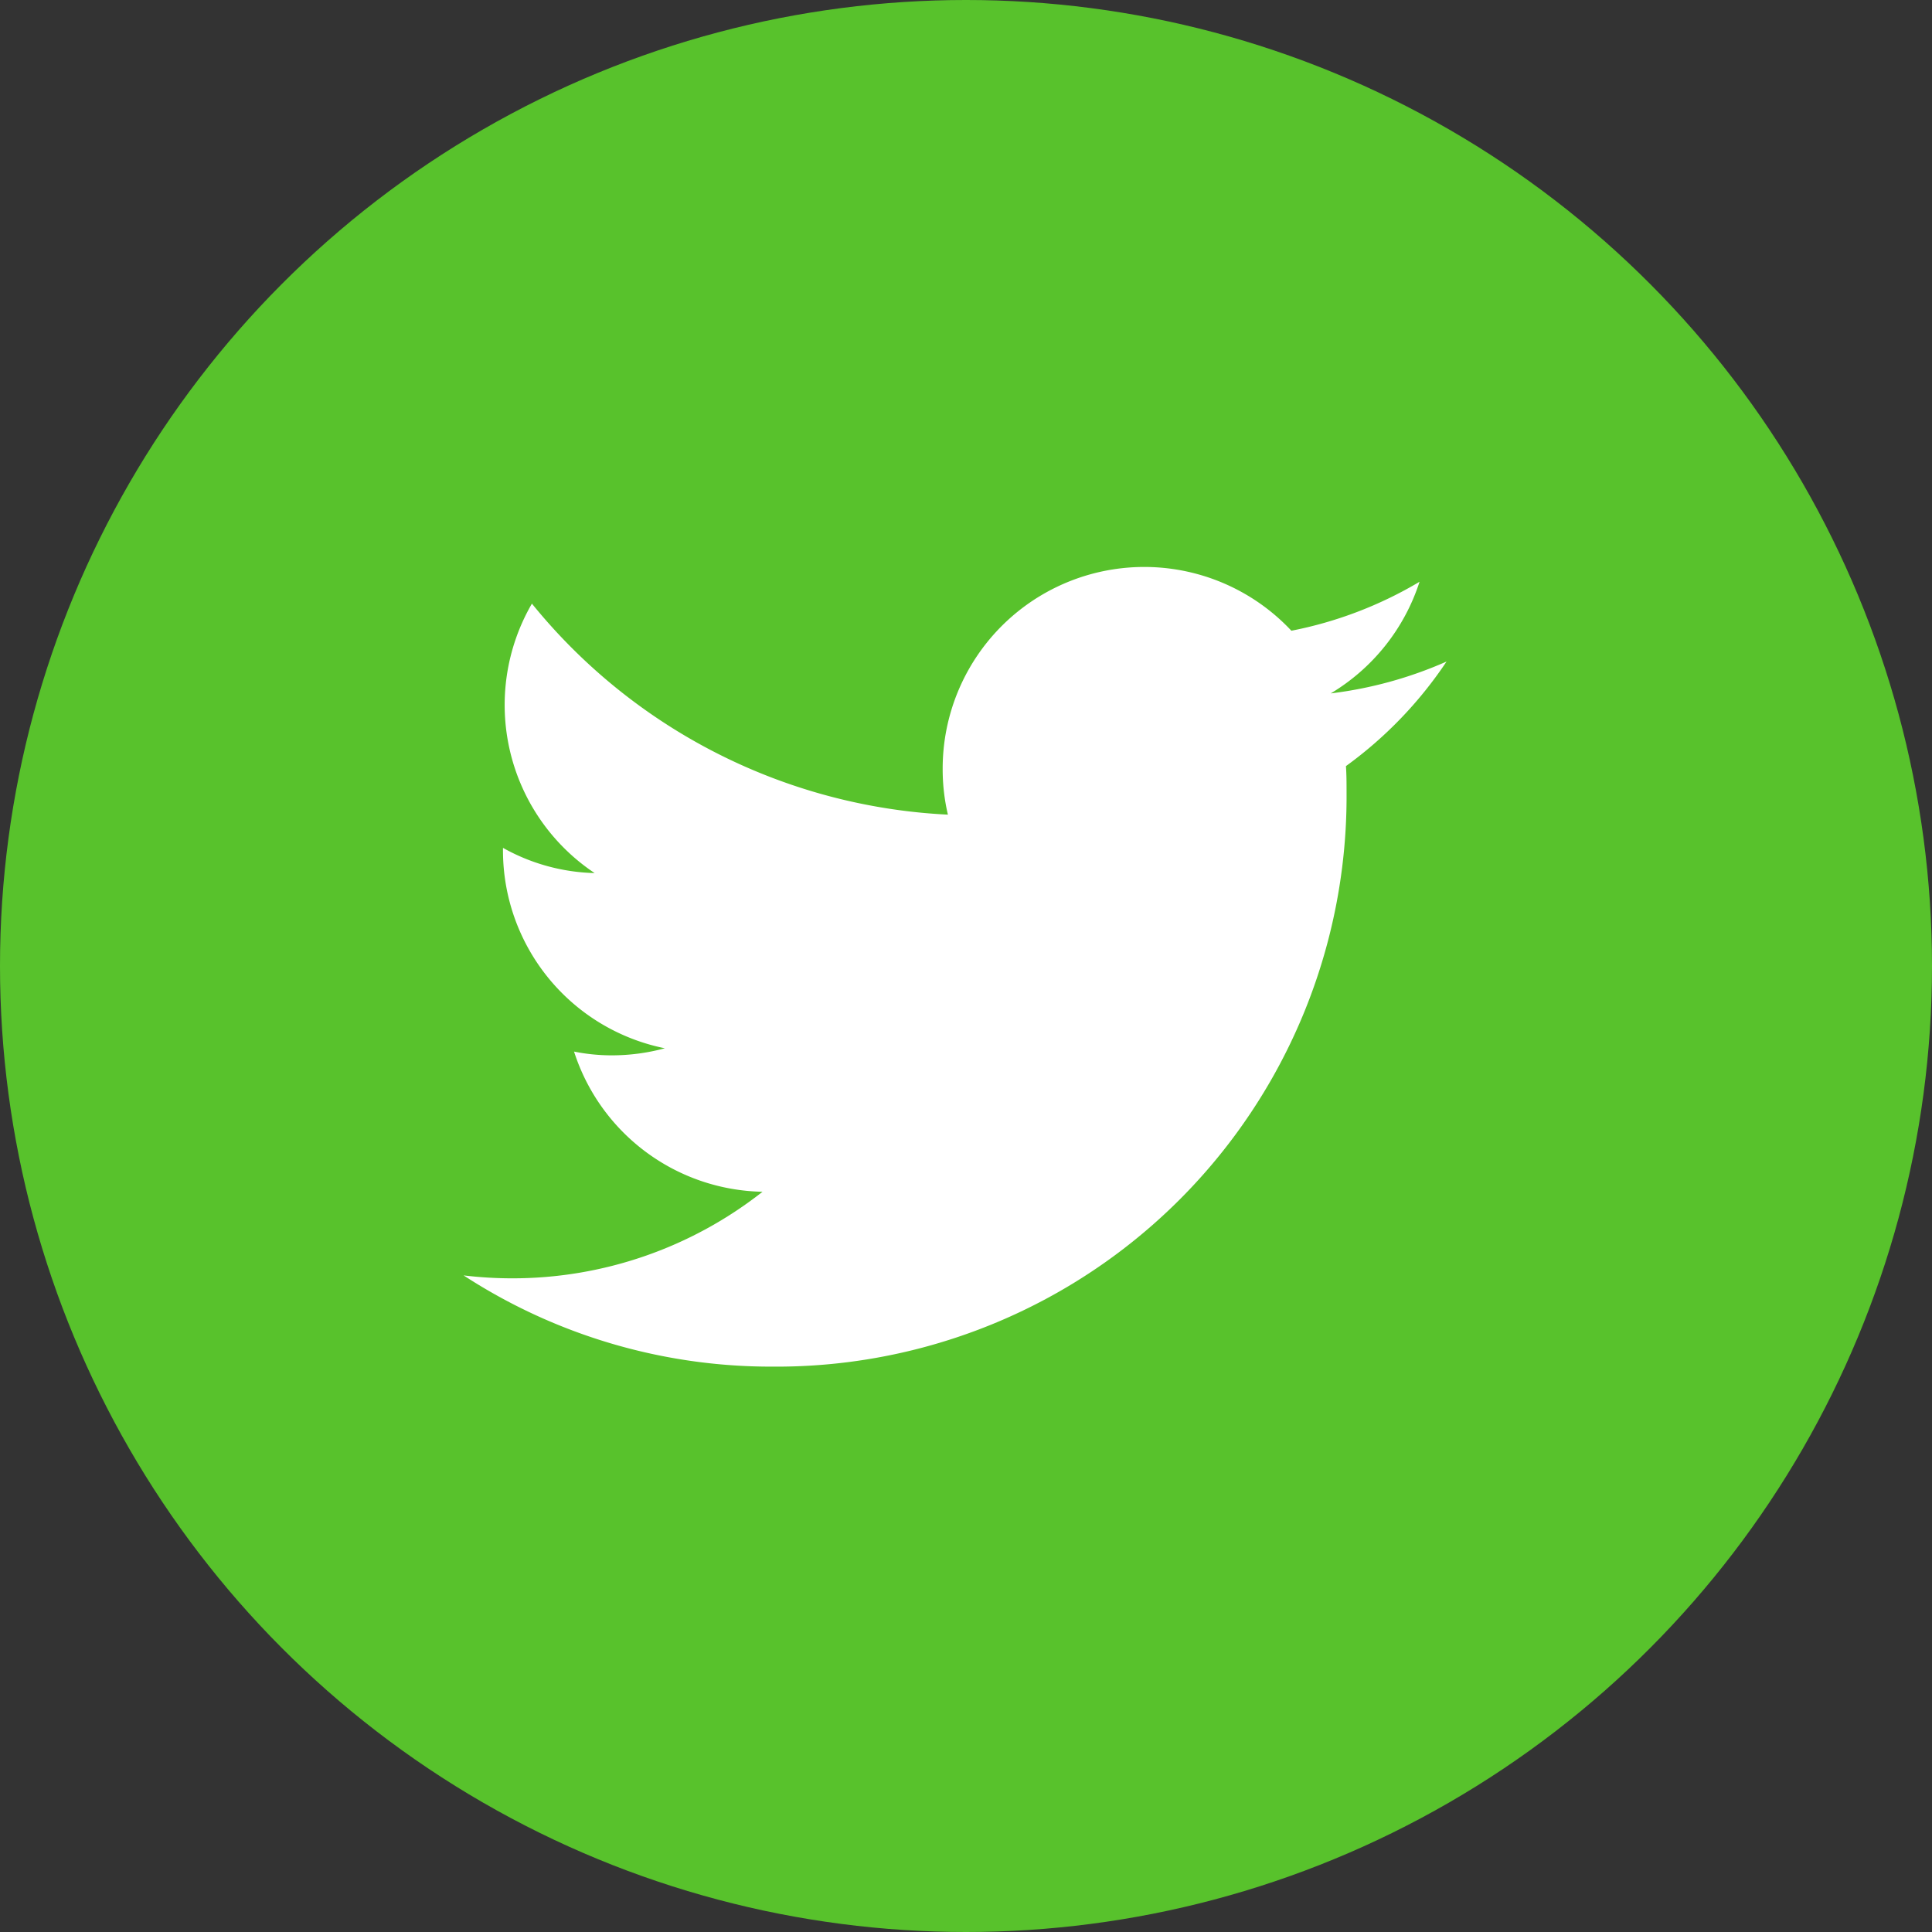 <svg xmlns="http://www.w3.org/2000/svg" width="41" height="41" viewBox="0 0 41 41">
  <rect x="0" y="0" width="41" height="41" fill="#333333" stroke="none"/>
  <g id="Group_972" data-name="Group 972" transform="translate(-0.218 -0.231)">
    <circle id="Ellipse_57" data-name="Ellipse 57" cx="20.5" cy="20.5" r="20.5" transform="translate(0.218 0.231)" fill="#58c22c"/>
    <path id="Icon_ionic-logo-twitter" data-name="Icon ionic-logo-twitter" d="M22.273,6.511a8.652,8.652,0,0,1-2.458.676A4.3,4.3,0,0,0,21.7,4.818,8.5,8.5,0,0,1,18.98,5.857a4.278,4.278,0,0,0-7.4,2.926,4.19,4.19,0,0,0,.111.977A12.128,12.128,0,0,1,2.863,5.282,4.288,4.288,0,0,0,4.194,11a4.18,4.18,0,0,1-1.945-.535v.053a4.283,4.283,0,0,0,3.435,4.2,4.308,4.308,0,0,1-1.127.15,4.037,4.037,0,0,1-.8-.08,4.286,4.286,0,0,0,4,2.975A8.58,8.58,0,0,1,2.434,19.6a8.674,8.674,0,0,1-1.021-.062,11.962,11.962,0,0,0,6.551,1.936A12.1,12.1,0,0,0,20.151,9.283c0-.186,0-.371-.013-.553A8.712,8.712,0,0,0,22.273,6.511Z" transform="translate(8.643 7.759)" fill="#fff"/>
  </g>
</svg>
